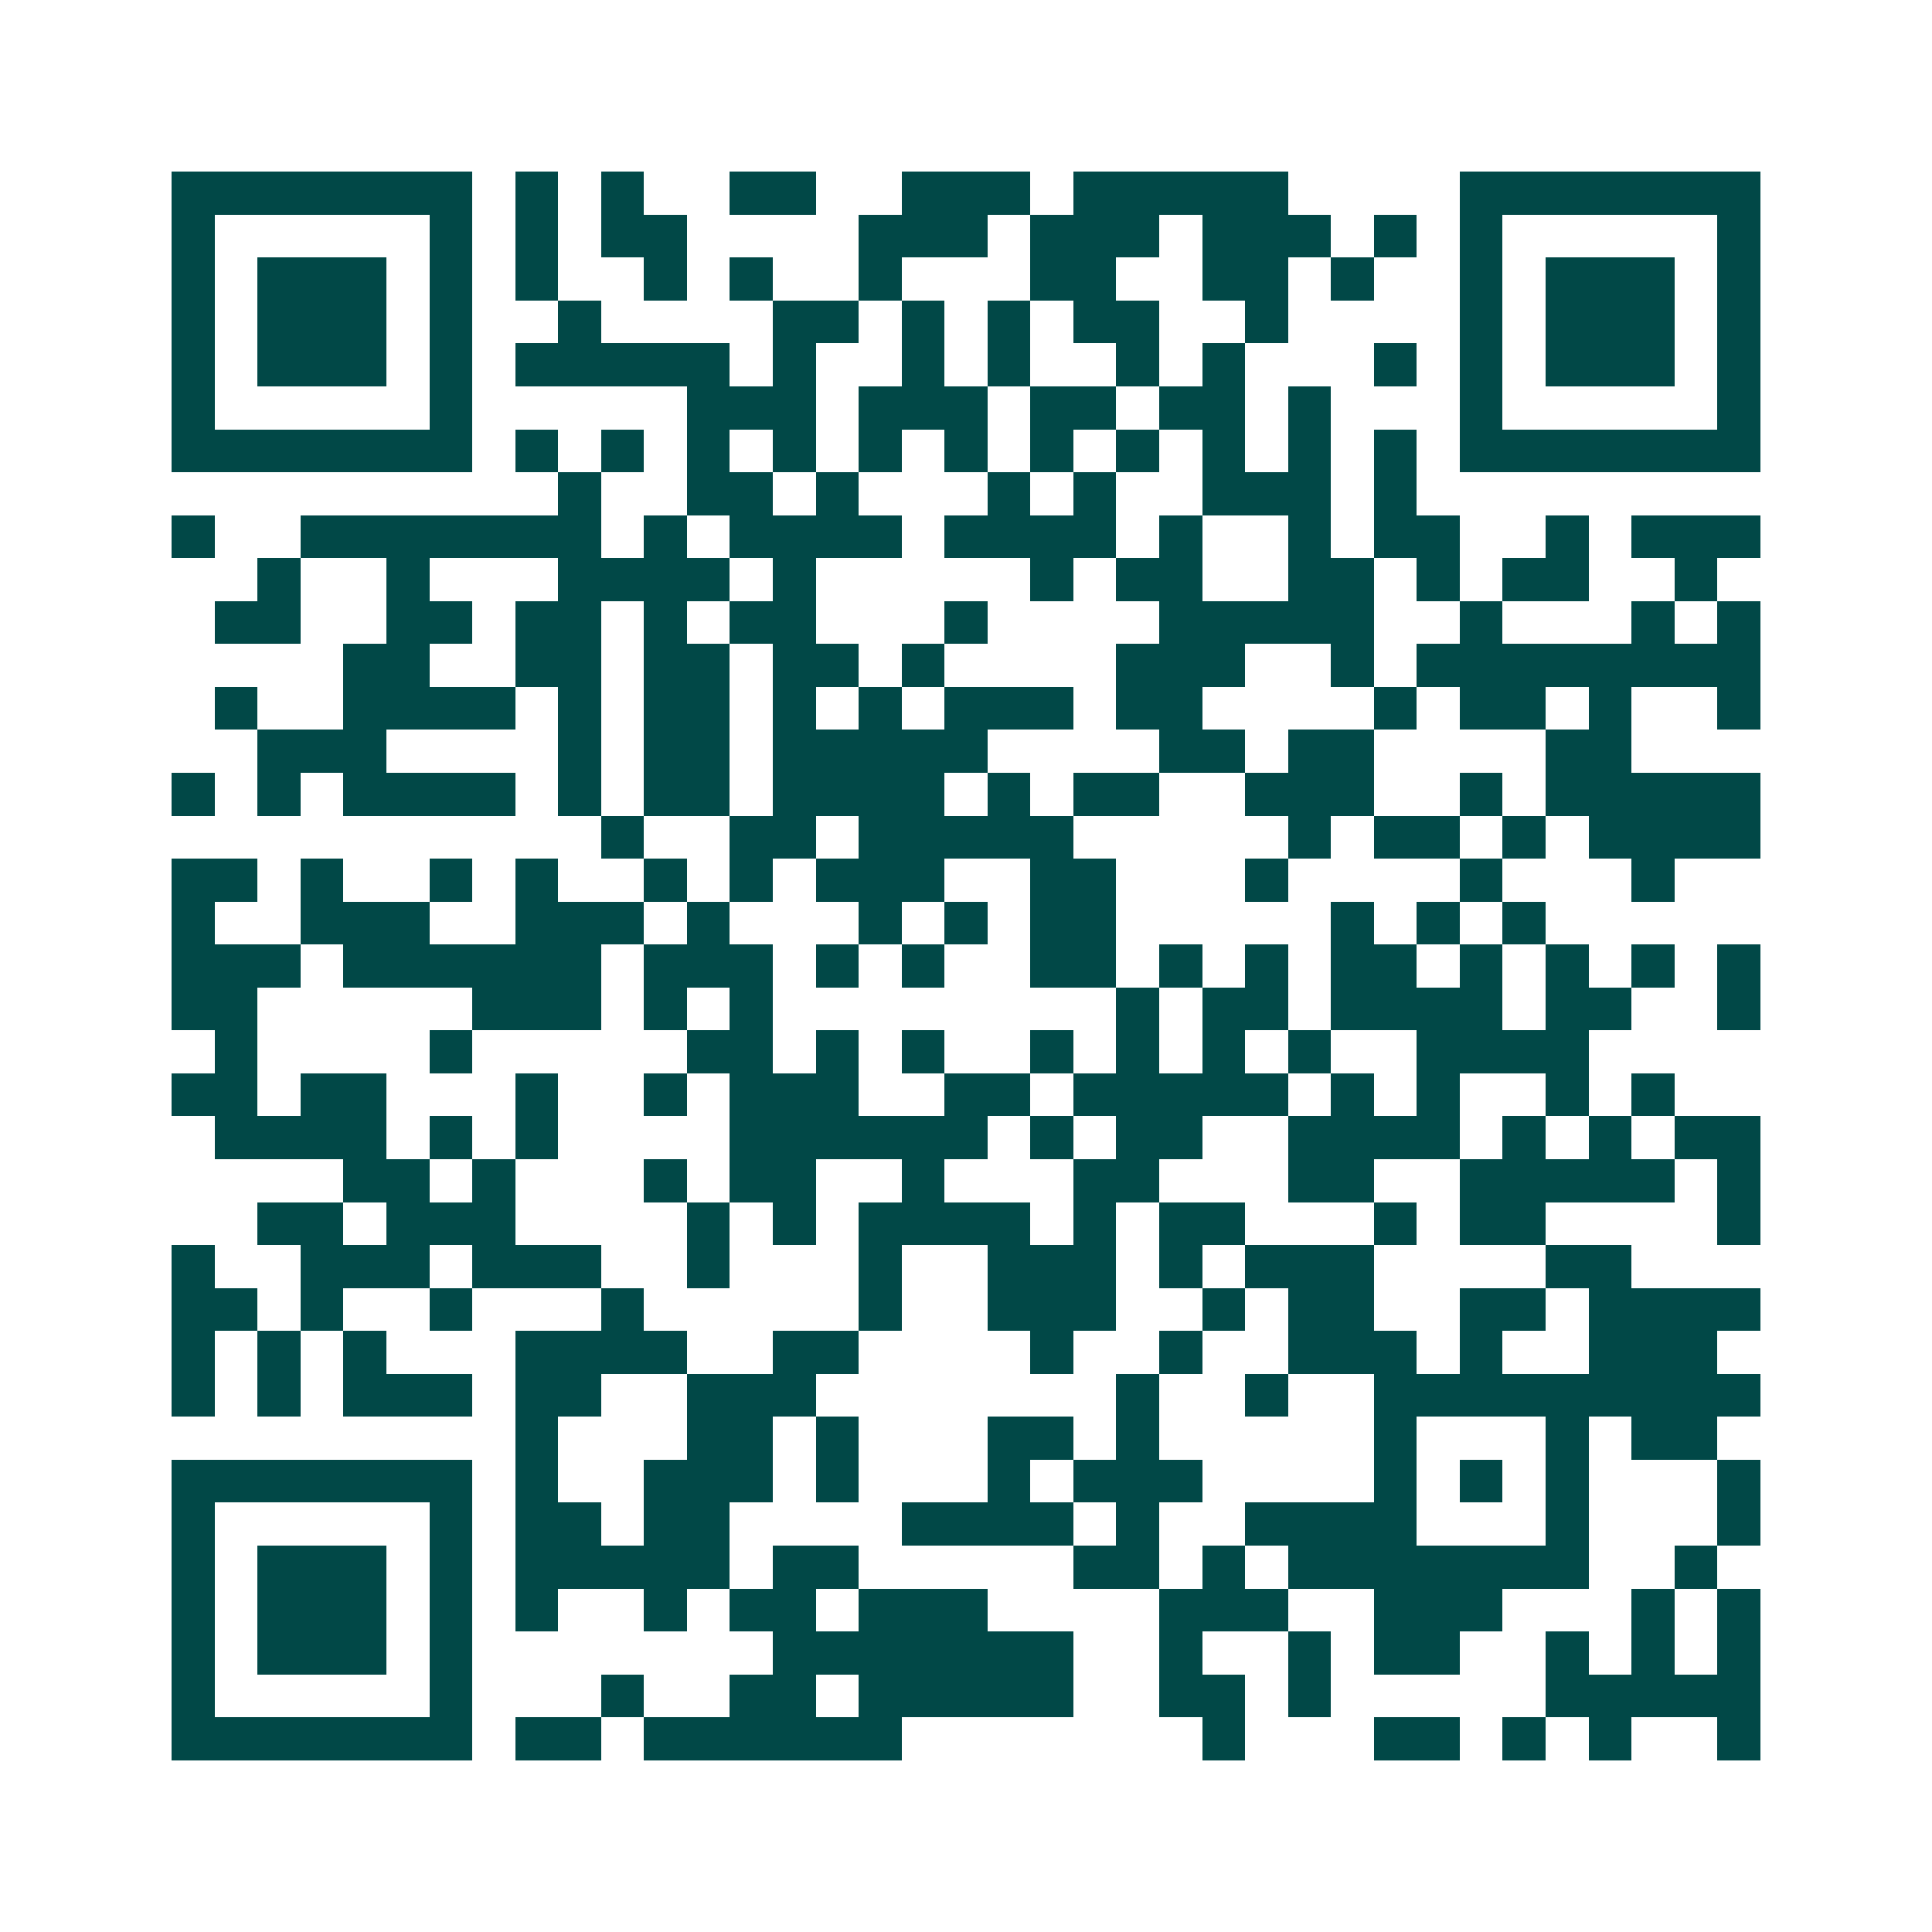 <svg xmlns="http://www.w3.org/2000/svg" width="200" height="200" viewBox="0 0 45 45" shape-rendering="crispEdges"><path fill="#ffffff" d="M0 0h45v45H0z"/><path stroke="#014847" d="M4 4.5h7m1 0h1m1 0h1m2 0h2m2 0h3m1 0h5m4 0h7M4 5.5h1m5 0h1m1 0h1m1 0h2m4 0h3m1 0h3m1 0h3m1 0h1m1 0h1m5 0h1M4 6.5h1m1 0h3m1 0h1m1 0h1m2 0h1m1 0h1m2 0h1m3 0h2m2 0h2m1 0h1m2 0h1m1 0h3m1 0h1M4 7.5h1m1 0h3m1 0h1m2 0h1m4 0h2m1 0h1m1 0h1m1 0h2m2 0h1m4 0h1m1 0h3m1 0h1M4 8.5h1m1 0h3m1 0h1m1 0h5m1 0h1m2 0h1m1 0h1m2 0h1m1 0h1m3 0h1m1 0h1m1 0h3m1 0h1M4 9.5h1m5 0h1m5 0h3m1 0h3m1 0h2m1 0h2m1 0h1m3 0h1m5 0h1M4 10.5h7m1 0h1m1 0h1m1 0h1m1 0h1m1 0h1m1 0h1m1 0h1m1 0h1m1 0h1m1 0h1m1 0h1m1 0h7M13 11.5h1m2 0h2m1 0h1m3 0h1m1 0h1m2 0h3m1 0h1M4 12.5h1m2 0h7m1 0h1m1 0h4m1 0h4m1 0h1m2 0h1m1 0h2m2 0h1m1 0h3M6 13.5h1m2 0h1m3 0h4m1 0h1m5 0h1m1 0h2m2 0h2m1 0h1m1 0h2m2 0h1M5 14.5h2m2 0h2m1 0h2m1 0h1m1 0h2m3 0h1m4 0h5m2 0h1m3 0h1m1 0h1M8 15.5h2m2 0h2m1 0h2m1 0h2m1 0h1m4 0h3m2 0h1m1 0h8M5 16.5h1m2 0h4m1 0h1m1 0h2m1 0h1m1 0h1m1 0h3m1 0h2m4 0h1m1 0h2m1 0h1m2 0h1M6 17.5h3m4 0h1m1 0h2m1 0h5m4 0h2m1 0h2m4 0h2M4 18.5h1m1 0h1m1 0h4m1 0h1m1 0h2m1 0h4m1 0h1m1 0h2m2 0h3m2 0h1m1 0h5M14 19.5h1m2 0h2m1 0h5m5 0h1m1 0h2m1 0h1m1 0h4M4 20.5h2m1 0h1m2 0h1m1 0h1m2 0h1m1 0h1m1 0h3m2 0h2m3 0h1m4 0h1m3 0h1M4 21.5h1m2 0h3m2 0h3m1 0h1m3 0h1m1 0h1m1 0h2m5 0h1m1 0h1m1 0h1M4 22.5h3m1 0h6m1 0h3m1 0h1m1 0h1m2 0h2m1 0h1m1 0h1m1 0h2m1 0h1m1 0h1m1 0h1m1 0h1M4 23.5h2m5 0h3m1 0h1m1 0h1m8 0h1m1 0h2m1 0h4m1 0h2m2 0h1M5 24.5h1m4 0h1m5 0h2m1 0h1m1 0h1m2 0h1m1 0h1m1 0h1m1 0h1m2 0h4M4 25.5h2m1 0h2m3 0h1m2 0h1m1 0h3m2 0h2m1 0h5m1 0h1m1 0h1m2 0h1m1 0h1M5 26.5h4m1 0h1m1 0h1m4 0h6m1 0h1m1 0h2m2 0h4m1 0h1m1 0h1m1 0h2M8 27.5h2m1 0h1m3 0h1m1 0h2m2 0h1m3 0h2m3 0h2m2 0h5m1 0h1M6 28.5h2m1 0h3m4 0h1m1 0h1m1 0h4m1 0h1m1 0h2m3 0h1m1 0h2m4 0h1M4 29.5h1m2 0h3m1 0h3m2 0h1m3 0h1m2 0h3m1 0h1m1 0h3m4 0h2M4 30.5h2m1 0h1m2 0h1m3 0h1m5 0h1m2 0h3m2 0h1m1 0h2m2 0h2m1 0h4M4 31.5h1m1 0h1m1 0h1m3 0h4m2 0h2m4 0h1m2 0h1m2 0h3m1 0h1m2 0h3M4 32.5h1m1 0h1m1 0h3m1 0h2m2 0h3m7 0h1m2 0h1m2 0h9M12 33.5h1m3 0h2m1 0h1m3 0h2m1 0h1m5 0h1m3 0h1m1 0h2M4 34.5h7m1 0h1m2 0h3m1 0h1m3 0h1m1 0h3m4 0h1m1 0h1m1 0h1m3 0h1M4 35.5h1m5 0h1m1 0h2m1 0h2m4 0h4m1 0h1m2 0h4m3 0h1m3 0h1M4 36.5h1m1 0h3m1 0h1m1 0h5m1 0h2m5 0h2m1 0h1m1 0h7m2 0h1M4 37.5h1m1 0h3m1 0h1m1 0h1m2 0h1m1 0h2m1 0h3m4 0h3m2 0h3m3 0h1m1 0h1M4 38.5h1m1 0h3m1 0h1m7 0h7m2 0h1m2 0h1m1 0h2m2 0h1m1 0h1m1 0h1M4 39.5h1m5 0h1m3 0h1m2 0h2m1 0h5m2 0h2m1 0h1m5 0h5M4 40.5h7m1 0h2m1 0h6m7 0h1m3 0h2m1 0h1m1 0h1m2 0h1"/></svg>
